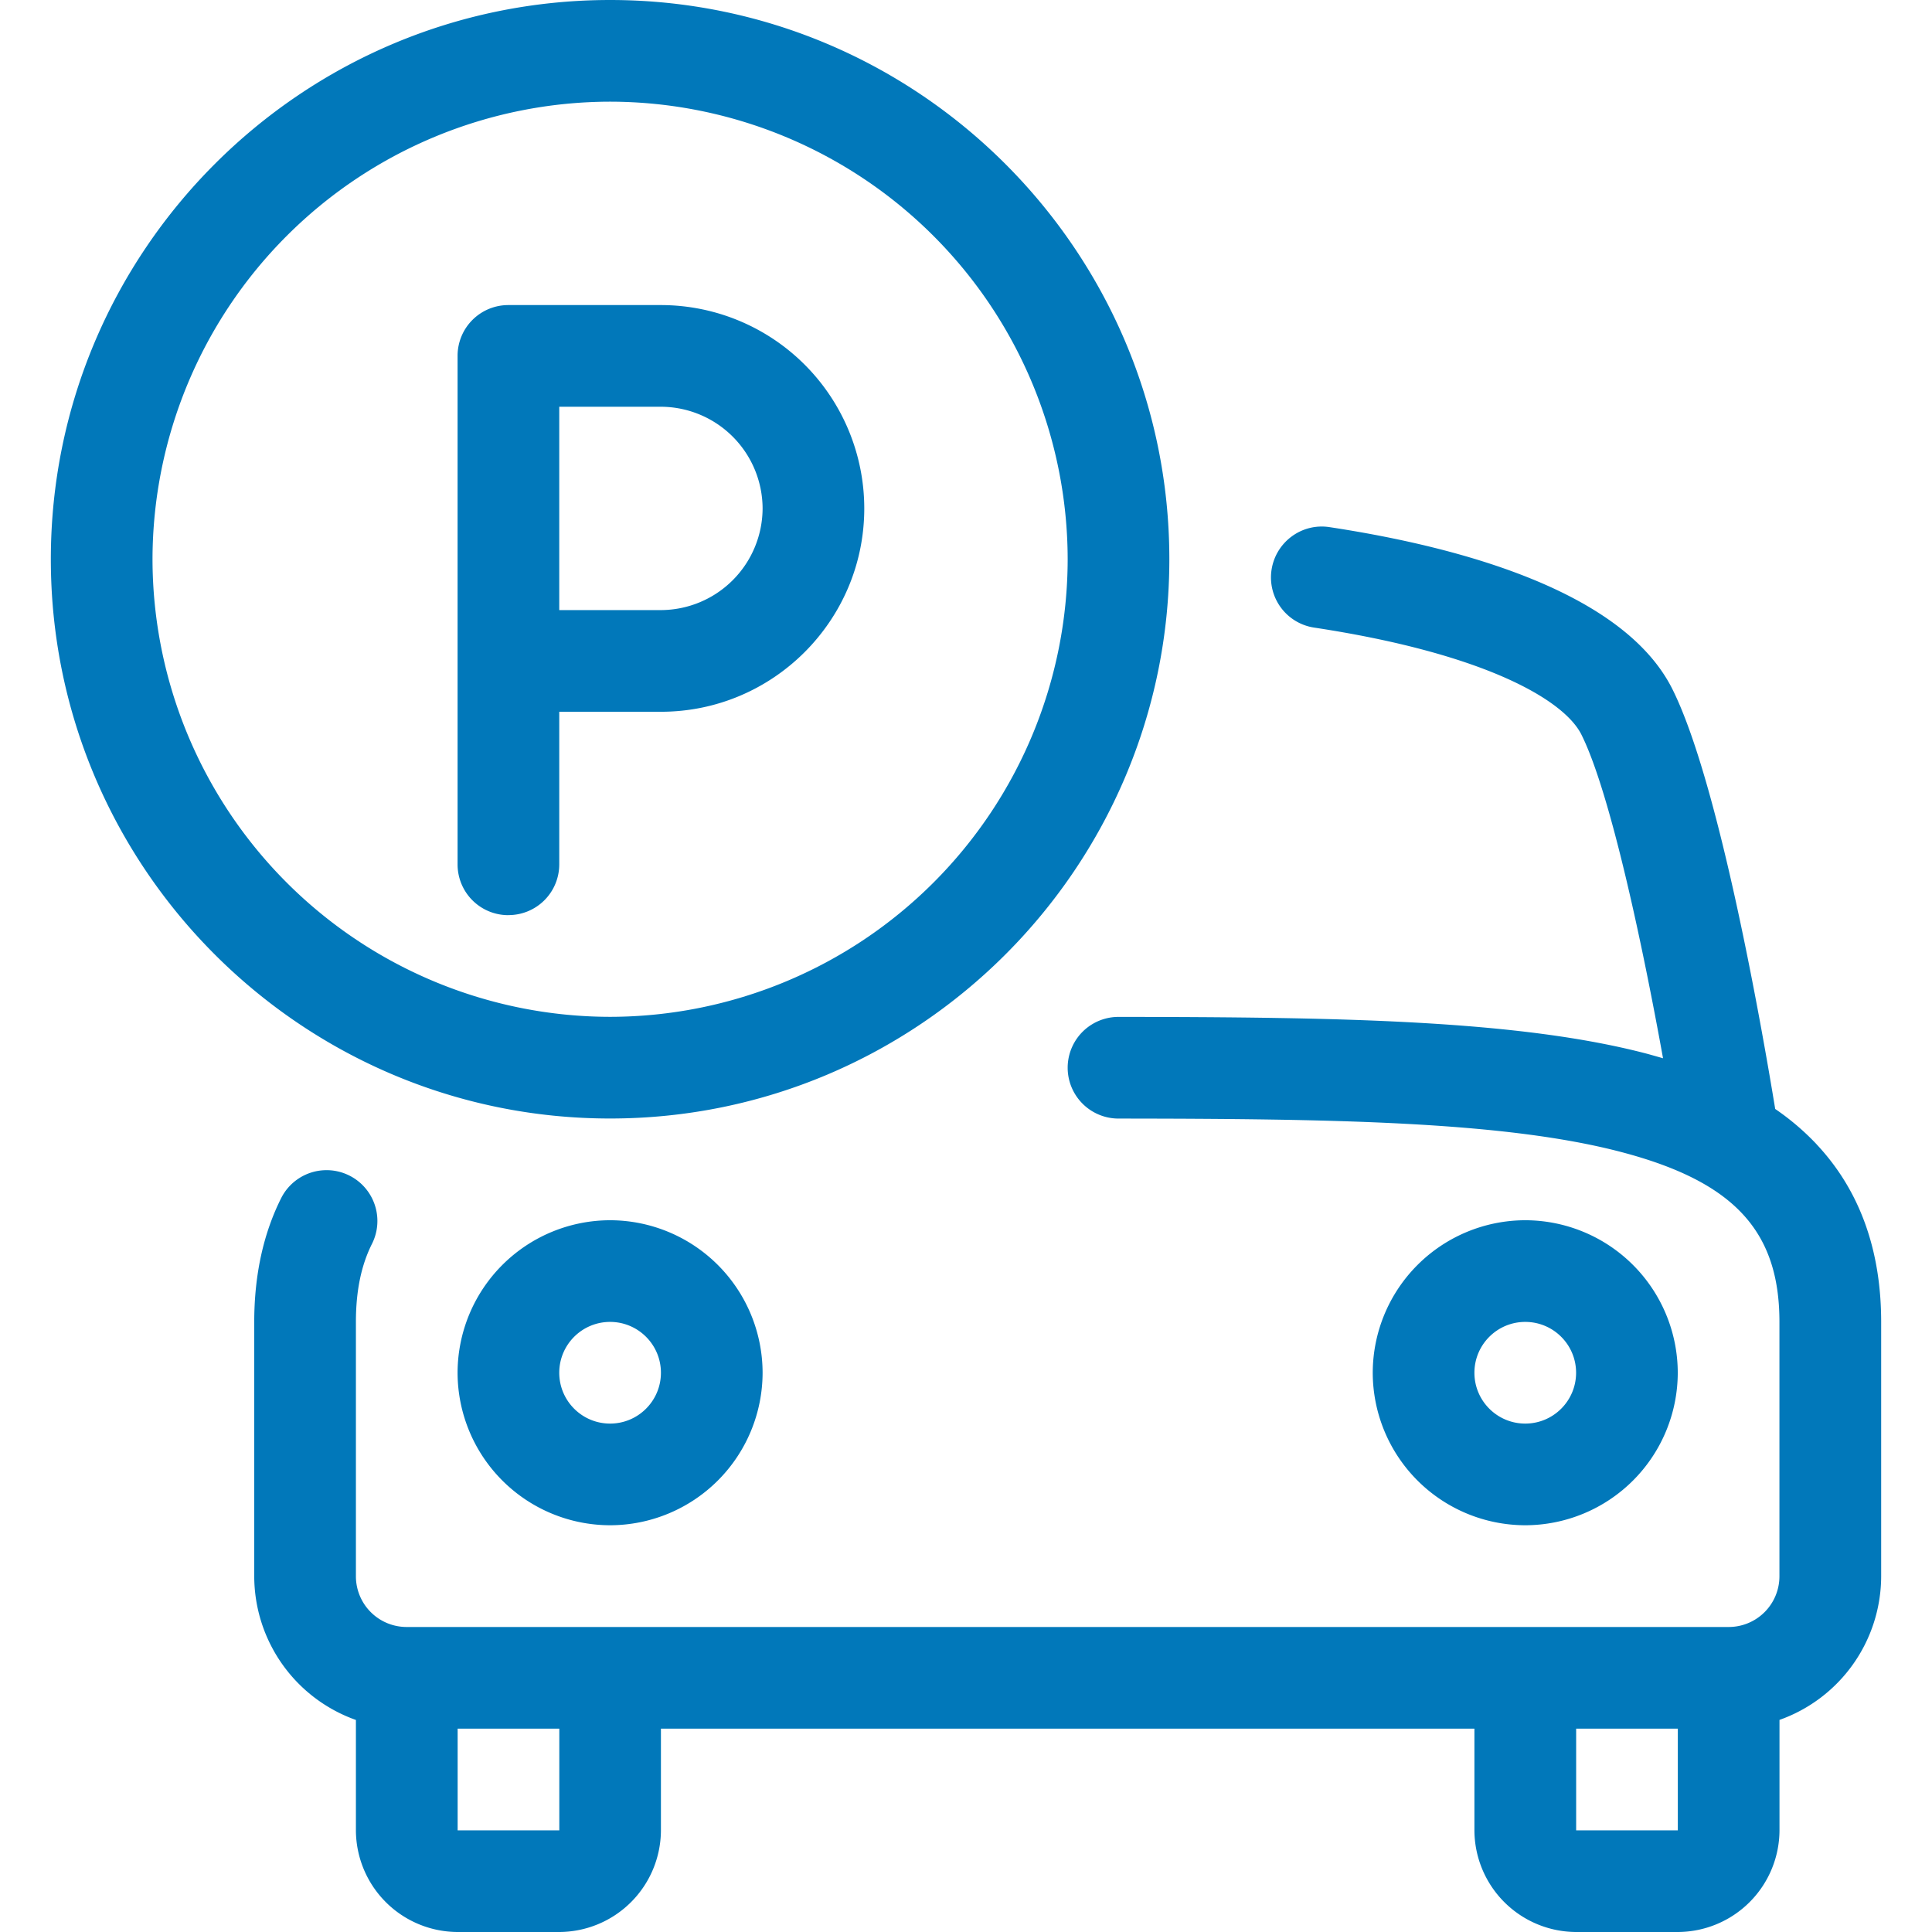 <svg xmlns="http://www.w3.org/2000/svg" xmlns:xlink="http://www.w3.org/1999/xlink" viewBox="0 0 32 32" xmlns:v="https://vecta.io/nano"><g fill="#0178ba"><use xlink:href="#B"/><use xlink:href="#B" x="15.158"/><path d="M30.087 18.951a4.2 4.2 0 0 0-.684-.583c-.219-1.337-.931-5.411-1.703-6.954-.813-1.627-3.537-2.358-5.679-2.683-.46-.071-.889.246-.96.706a.84.84 0 0 0 .706.958c2.826.429 4.138 1.197 4.426 1.772.483.968 1.021 3.53 1.352 5.361l-.244-.069c-2.136-.566-5.11-.613-8.775-.616a.84.84 0 1 0 0 1.684c3.542.003 6.407.045 8.345.559 1.849.49 2.602 1.304 2.602 2.809v4.211a.84.84 0 0 1-.842.842H6.737a.84.84 0 0 1-.842-.842v-4.21c0-.519.089-.945.271-1.304a.842.842 0 0 0-1.502-.761c-.301.593-.453 1.287-.453 2.065v4.211a2.53 2.53 0 0 0 1.684 2.381v1.829A1.69 1.69 0 0 0 7.579 32h1.684a1.69 1.69 0 0 0 1.684-1.684v-1.684h13.474v1.684A1.69 1.69 0 0 0 26.106 32h1.684a1.69 1.69 0 0 0 1.684-1.684v-1.829a2.53 2.53 0 0 0 1.684-2.381v-4.21c0-1.198-.36-2.188-1.071-2.944zM9.264 30.316H7.58v-1.684h1.684zm16.842 0v-1.684h1.684v1.684zM8.421 15.158a.84.84 0 0 1-.842-.842V5.895a.84.84 0 0 1 .842-.842h2.526a3.37 3.37 0 0 1 3.368 3.368c0 1.857-1.511 3.368-3.368 3.368H9.263v2.526a.84.84 0 0 1-.842.842zm.842-5.053h1.684a1.69 1.69 0 0 0 1.684-1.684 1.69 1.69 0 0 0-1.684-1.684H9.263zm.842 8.421c-5.108 0-9.263-4.155-9.263-9.263S4.997 0 10.105 0s9.263 4.155 9.263 9.263-4.155 9.263-9.263 9.263zm0-16.842a7.59 7.59 0 0 0-7.579 7.579 7.59 7.59 0 0 0 7.579 7.579 7.59 7.59 0 0 0 7.579-7.579 7.59 7.59 0 0 0-7.579-7.579z"/></g><defs ><path id="B" d="M10.105 25.263a2.53 2.53 0 0 1-2.526-2.526 2.53 2.53 0 0 1 2.526-2.526 2.53 2.53 0 0 1 2.526 2.526 2.53 2.53 0 0 1-2.526 2.526zm0-3.368c-.465 0-.842.377-.842.842s.377.842.842.842.842-.377.842-.842-.377-.842-.842-.842z"/></defs></svg>